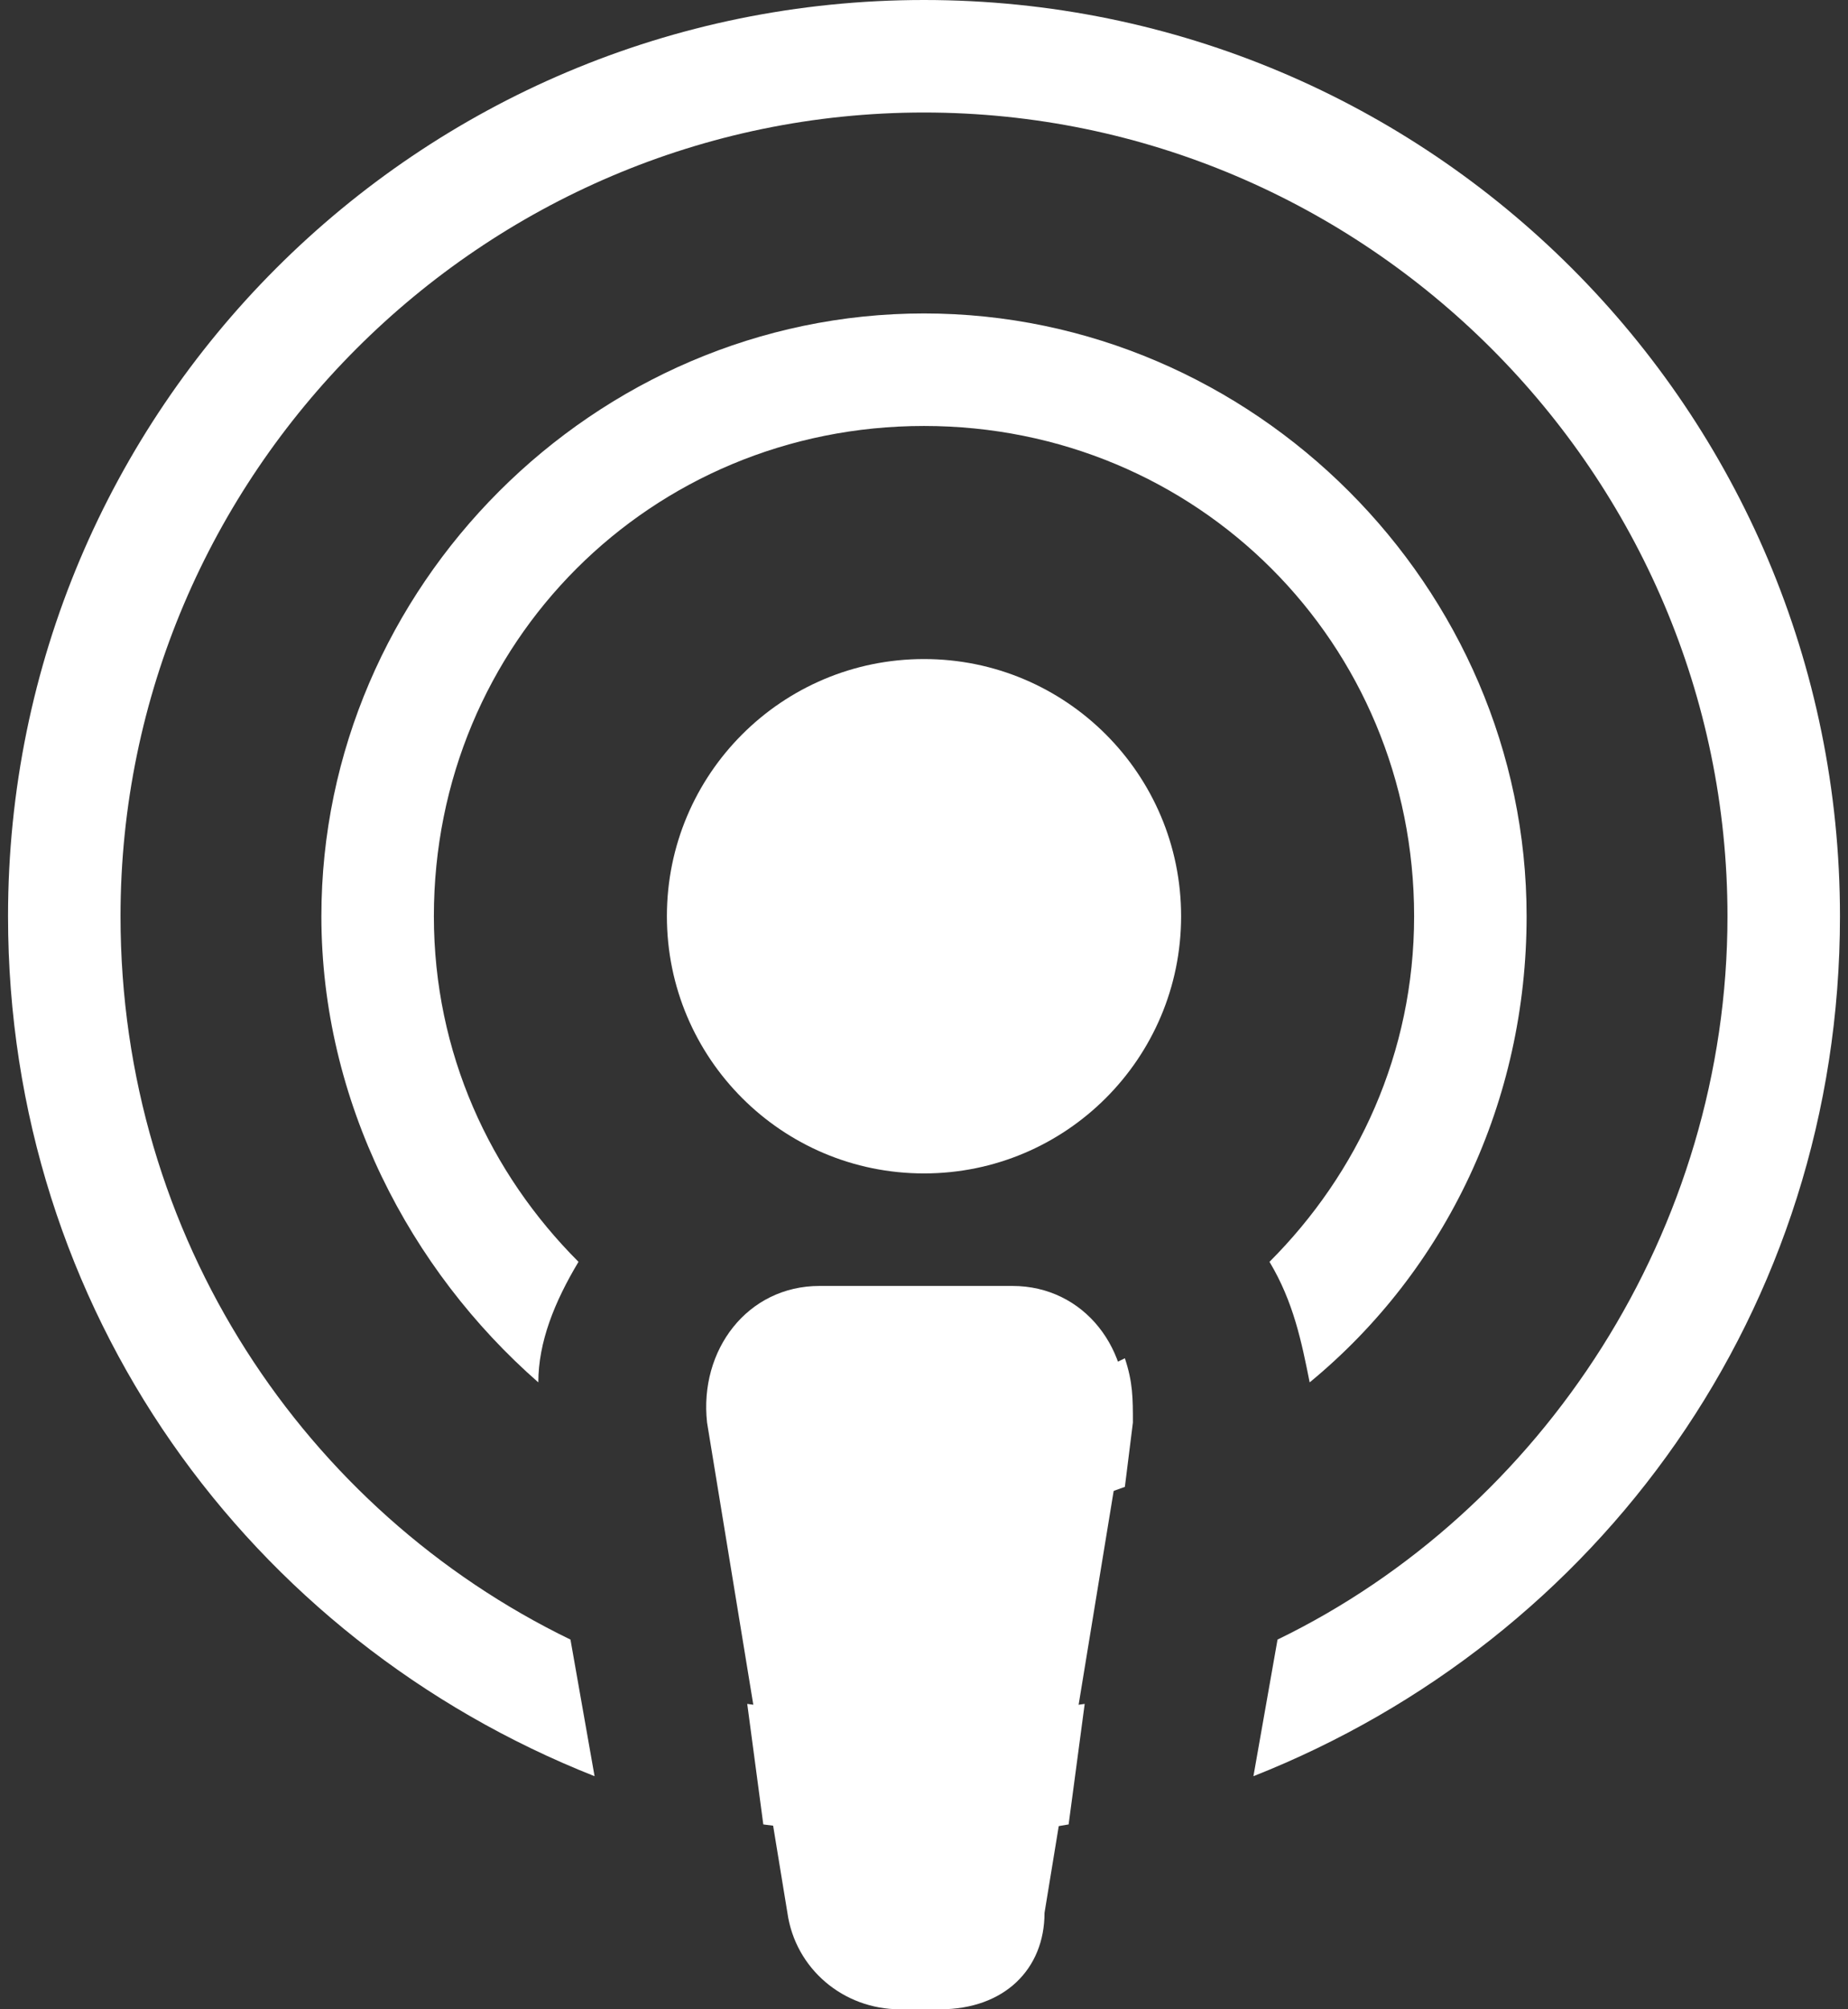 <?xml version="1.0" encoding="utf-8"?>
<!-- Generator: Adobe Illustrator 24.3.0, SVG Export Plug-In . SVG Version: 6.00 Build 0)  -->
<svg version="1.1" id="Ebene_1" xmlns="http://www.w3.org/2000/svg" xmlns:xlink="http://www.w3.org/1999/xlink" x="0px" y="0px"
	 viewBox="0 0 23 25" style="enable-background:new 0 0 23 25;" xml:space="preserve">
<rect x="0" y="0" width="23" height="25" fill="#333333" stroke="none"/>
<style type="text/css">
	.st0{fill:#FFFFFF;}
</style>
<g>
	<path class="st0" d="M11.7,25h-0.5c-0.7,0-1.3-0.5-1.4-1.2l-1-6.1c-0.1-0.9,0.5-1.7,1.4-1.7h2.4c0.9,0,1.5,0.8,1.4,1.7l-1,6.1
		C13,24.5,12.5,25,11.7,25z"/>
	<g>
		<path class="st0" d="M11.5,22.9c0.6,0,1.2-0.1,1.8-0.2l0.2-1.5c-0.7,0.1-1.4,0.2-2.1,0.2s-1.4-0.1-2.1-0.2l0.2,1.5
			C10.3,22.8,10.9,22.9,11.5,22.9z"/>
		<path class="st0" d="M11.5,0C5.2,0,0.1,5.1,0.1,11.4c0,4.9,3,9,7.3,10.7l-0.3-1.7c-3.3-1.6-5.6-5-5.6-9c0-5.5,4.5-10,10-10
			s10,4.5,10,10c0,3.9-2.3,7.4-5.6,9l-0.3,1.7c4.3-1.7,7.3-5.8,7.3-10.7C22.9,5.1,17.8,0,11.5,0z"/>
	</g>
	<g>
		<circle class="st0" cx="11.5" cy="11.4" r="3.2"/>
	</g>
	<g>
		<path class="st0" d="M14,18.5l0.1-0.8c0-0.3,0-0.5-0.1-0.8c-0.8,0.4-1.6,0.6-2.5,0.6S9.7,17.3,9,17c-0.1,0.2-0.2,0.5-0.1,0.8
			L9,18.5c0.8,0.3,1.6,0.4,2.5,0.4S13.2,18.8,14,18.5z"/>
		<path class="st0" d="M11.5,3.9C7.4,3.9,4,7.3,4,11.4c0,2.3,1.1,4.4,2.7,5.8c0-0.5,0.2-1,0.5-1.5c-1.1-1.1-1.8-2.6-1.8-4.3
			c0-3.4,2.7-6.1,6.1-6.1s6.1,2.7,6.1,6.1c0,1.7-0.7,3.2-1.8,4.3c0.3,0.5,0.4,1,0.5,1.5c1.7-1.4,2.7-3.5,2.7-5.8
			C19,7.3,15.6,3.9,11.5,3.9z"/>
	</g>
</g>
</svg>
